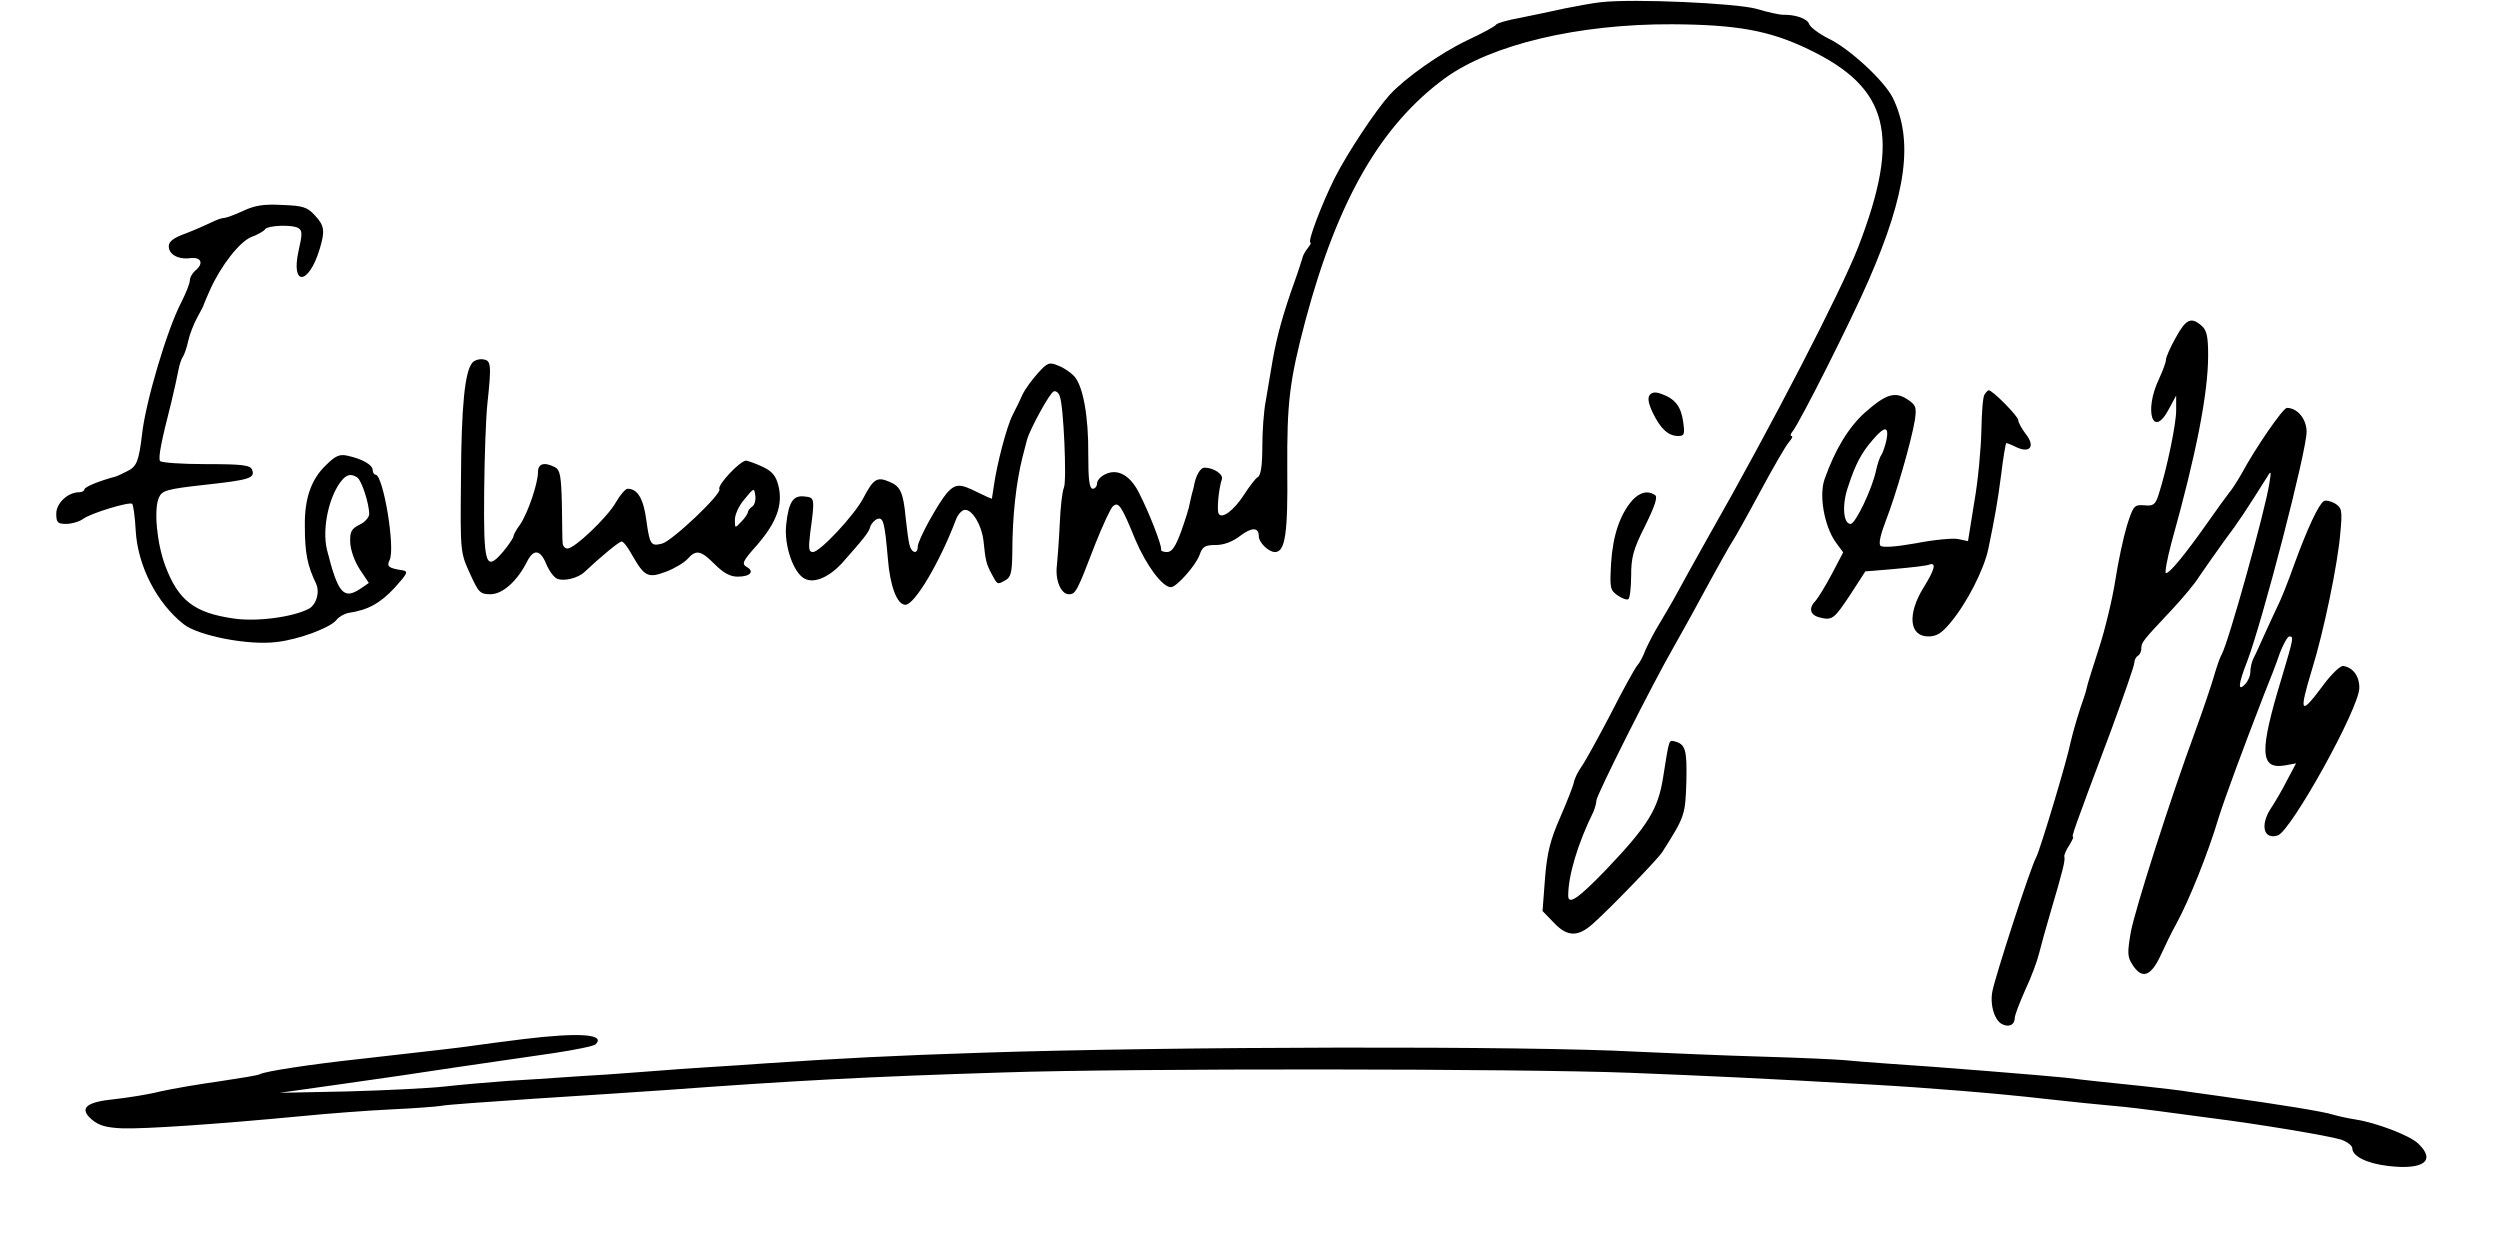 <?xml version="1.0" standalone="no"?>
<!DOCTYPE svg PUBLIC "-//W3C//DTD SVG 20010904//EN"
 "http://www.w3.org/TR/2001/REC-SVG-20010904/DTD/svg10.dtd">
<svg version="1.0" xmlns="http://www.w3.org/2000/svg"
 width="711pt" height="357pt" viewBox="0 0 711 357"
 preserveAspectRatio="xMidYMid meet">

<g transform="translate(0,357) scale(0.1,-0.1)"
fill="#000000" stroke="none">
<path d="M4555 3564 c-22 -2 -69 -11 -105 -18 -36 -8 -93 -20 -128 -27 -34 -6
-65 -15 -67 -19 -3 -5 -40 -25 -83 -45 -77 -37 -176 -107 -220 -155 -39 -43
-120 -165 -156 -236 -36 -72 -79 -184 -69 -184 3 0 -1 -7 -8 -16 -7 -9 -14
-21 -15 -28 -2 -6 -11 -36 -22 -66 -33 -92 -50 -155 -62 -221 -6 -35 -15 -88
-20 -118 -6 -30 -10 -89 -10 -132 0 -52 -4 -81 -13 -86 -7 -4 -24 -27 -39 -50
-29 -45 -63 -70 -72 -54 -6 9 0 72 9 98 5 14 -24 33 -49 33 -13 0 -26 -24 -31
-55 -1 -5 -3 -12 -4 -15 -1 -3 -4 -16 -7 -30 -2 -14 -14 -51 -25 -82 -16 -43
-26 -58 -40 -58 -11 0 -18 3 -17 8 3 9 -33 102 -61 157 -25 52 -61 73 -96 57
-14 -6 -25 -18 -25 -27 0 -8 -6 -15 -12 -15 -10 0 -13 26 -13 98 1 108 -15
195 -40 222 -9 10 -29 24 -45 30 -26 11 -31 9 -59 -22 -16 -18 -35 -44 -42
-58 -6 -14 -19 -41 -29 -60 -17 -33 -45 -140 -54 -205 -2 -16 -5 -31 -5 -33
-1 -1 -19 7 -41 18 -50 25 -62 25 -87 -2 -26 -31 -83 -134 -83 -153 0 -23 -19
-18 -24 8 -3 12 -7 45 -10 72 -7 75 -15 92 -47 105 -35 15 -45 8 -74 -47 -25
-48 -123 -153 -143 -153 -12 0 -13 10 -8 53 14 102 13 102 -16 105 -32 4 -45
-15 -52 -79 -7 -58 20 -139 53 -155 27 -14 70 5 107 46 61 69 75 86 79 102 3
9 12 19 20 22 17 6 21 -9 30 -112 6 -78 26 -132 50 -132 26 0 98 121 144 243
6 15 17 27 26 27 21 0 47 -44 52 -88 6 -58 8 -65 22 -92 18 -34 17 -33 39 -21
17 9 20 21 21 78 0 106 11 201 29 273 5 19 11 42 13 50 8 29 65 134 76 137 6
2 14 -4 17 -14 11 -27 20 -239 12 -259 -5 -11 -10 -56 -12 -102 -2 -45 -6 -98
-8 -118 -6 -43 11 -84 34 -84 19 0 23 7 75 143 21 53 44 102 50 107 16 14 24
3 64 -95 31 -73 77 -135 101 -135 16 0 72 63 82 93 8 23 16 27 46 27 22 0 47
9 69 26 33 25 53 25 53 -1 0 -18 28 -45 46 -45 29 0 37 52 35 235 -1 191 6
251 52 425 92 343 215 555 397 688 133 96 379 154 645 153 186 -1 278 -18 388
-71 230 -110 264 -245 142 -562 -49 -126 -245 -506 -429 -829 -32 -57 -71
-127 -86 -155 -15 -28 -39 -68 -52 -90 -13 -21 -30 -54 -38 -72 -7 -19 -18
-39 -24 -45 -6 -7 -40 -68 -75 -137 -36 -69 -73 -136 -83 -150 -10 -14 -20
-34 -22 -45 -2 -11 -20 -56 -39 -100 -28 -64 -37 -99 -43 -173 l-7 -93 33 -34
c37 -39 67 -40 108 -4 44 38 186 185 199 205 65 102 66 106 69 201 2 91 -2
107 -35 115 -15 3 -14 5 -31 -102 -14 -91 -43 -138 -162 -263 -80 -83 -108
-102 -108 -74 0 57 27 148 72 239 4 10 8 24 8 31 0 15 160 333 220 437 20 36
53 94 72 130 63 116 91 165 98 175 4 6 38 66 75 135 37 69 74 133 83 143 8 9
12 17 7 17 -4 0 -3 6 3 13 21 26 165 312 216 429 109 250 128 399 69 520 -24
48 -122 139 -182 168 -28 14 -53 33 -56 42 -5 15 -39 27 -75 26 -8 0 -42 7
-75 17 -59 16 -345 29 -440 19z"/>
<path d="M691 2970 c-24 -11 -48 -20 -55 -20 -6 0 -22 -6 -36 -13 -14 -7 -46
-21 -72 -31 -34 -12 -48 -23 -48 -36 0 -24 27 -39 63 -34 30 3 37 -16 12 -36
-8 -7 -15 -19 -15 -27 0 -9 -11 -36 -24 -62 -41 -78 -102 -285 -112 -376 -9
-76 -15 -92 -42 -105 -15 -8 -29 -14 -32 -15 -49 -13 -90 -30 -90 -37 0 -4 -7
-8 -15 -8 -32 0 -65 -31 -65 -61 0 -25 4 -29 28 -29 15 0 37 6 48 14 23 17
133 50 140 43 3 -3 8 -37 10 -77 6 -100 60 -205 136 -265 41 -33 184 -61 264
-51 64 7 154 41 171 63 7 9 23 18 35 20 54 8 89 27 130 71 37 41 40 47 23 50
-40 6 -46 11 -37 29 17 33 -18 243 -40 243 -4 0 -8 6 -8 13 0 15 -30 32 -72
41 -22 5 -34 0 -61 -27 -42 -40 -61 -95 -60 -172 0 -78 7 -113 32 -165 11 -24
1 -59 -20 -71 -45 -24 -149 -38 -215 -28 -111 16 -157 51 -194 150 -24 64 -33
161 -18 194 9 20 22 24 129 36 129 14 145 19 136 43 -5 13 -26 16 -131 16 -69
0 -127 4 -131 9 -5 10 3 53 32 166 8 33 17 74 20 90 3 17 9 35 13 40 4 6 11
25 15 44 4 19 16 50 26 68 10 18 19 35 19 38 1 3 9 22 18 42 31 68 83 135 117
149 19 7 36 17 39 22 7 11 78 14 95 3 11 -7 11 -18 0 -65 -22 -101 29 -97 60
5 16 53 14 67 -14 97 -21 23 -34 27 -92 29 -52 3 -78 -1 -112 -17z m325 -758
c12 -7 34 -74 34 -104 0 -9 -12 -23 -27 -30 -24 -12 -28 -20 -27 -51 1 -21 12
-53 27 -76 l26 -39 -25 -17 c-47 -31 -63 -12 -94 111 -15 61 6 157 44 200 13
15 26 17 42 6z"/>
<path d="M6188 2610 c-16 -28 -28 -56 -28 -63 0 -7 -9 -31 -19 -53 -45 -93
-18 -175 28 -86 l20 37 0 -40 c1 -38 -27 -171 -50 -242 -9 -28 -15 -33 -41
-30 -28 2 -31 -1 -49 -58 -10 -33 -25 -103 -33 -155 -8 -52 -29 -140 -47 -195
-18 -55 -33 -104 -34 -110 -1 -5 -4 -17 -7 -25 -15 -42 -32 -99 -39 -130 -10
-52 -87 -307 -98 -328 -16 -28 -118 -343 -125 -383 -7 -40 8 -85 31 -93 19 -8
33 1 33 19 0 8 14 44 30 80 17 36 34 82 39 103 5 20 20 75 34 122 34 115 41
143 38 154 -1 4 5 19 14 32 8 13 13 24 11 24 -5 0 -1 13 108 303 36 98 66 184
66 192 0 8 5 17 10 20 6 3 10 13 10 21 0 17 4 22 84 107 32 34 69 78 81 98 13
19 45 65 71 101 43 57 64 90 122 182 11 19 12 16 6 -19 -12 -78 -116 -451
-135 -485 -5 -8 -15 -37 -23 -65 -8 -27 -31 -95 -51 -150 -71 -192 -173 -511
-185 -576 -10 -59 -10 -70 5 -93 27 -42 52 -33 80 27 13 28 32 68 43 87 37 67
92 204 122 305 18 57 69 195 129 350 16 39 36 91 45 118 10 26 22 47 27 47 13
0 12 -4 -21 -115 -65 -213 -63 -263 7 -252 l33 6 -25 -47 c-13 -26 -33 -60
-44 -77 -34 -49 -25 -94 17 -81 38 13 232 362 232 420 0 33 -18 58 -46 62 -8
1 -32 -22 -54 -51 -68 -92 -73 -86 -35 40 34 109 74 303 81 390 6 64 4 71 -15
83 -12 7 -26 10 -32 7 -15 -10 -46 -76 -83 -177 -18 -51 -40 -106 -49 -123 -8
-16 -24 -52 -37 -80 -12 -27 -26 -58 -31 -67 -5 -10 -9 -27 -9 -39 0 -11 -7
-27 -15 -35 -21 -22 -20 -1 6 65 44 116 169 598 169 653 0 36 -26 68 -56 68
-11 0 -89 -113 -130 -189 -11 -19 -26 -43 -34 -52 -8 -10 -37 -50 -65 -90 -60
-85 -104 -139 -115 -139 -4 0 3 39 16 88 70 250 104 423 104 532 0 52 -4 71
-18 83 -30 27 -45 20 -74 -33z"/>
<path d="M1343 2538 c-21 -25 -31 -123 -32 -330 -2 -206 -2 -209 25 -268 25
-55 29 -60 59 -60 34 0 76 37 104 93 19 37 38 34 55 -8 8 -19 22 -38 31 -41
19 -8 59 2 77 19 49 46 99 87 106 87 5 0 18 -17 30 -39 35 -61 45 -66 96 -47
24 9 52 26 61 36 25 28 38 25 78 -15 25 -25 44 -35 65 -35 36 0 49 15 25 28
-14 9 -11 16 31 63 55 64 73 114 60 167 -7 28 -17 41 -44 54 -19 9 -41 17 -48
18 -17 0 -83 -70 -76 -81 8 -13 -135 -148 -163 -155 -32 -8 -35 -4 -45 68 -8
60 -25 88 -53 88 -6 0 -21 -17 -33 -38 -24 -43 -118 -132 -138 -132 -8 0 -14
8 -14 18 -1 9 -1 59 -2 110 -2 78 -5 95 -19 103 -31 16 -49 11 -49 -14 0 -32
-29 -117 -51 -149 -11 -14 -19 -30 -19 -35 -1 -4 -14 -24 -30 -43 -49 -57 -55
-37 -53 173 1 100 5 211 9 247 12 113 11 125 -12 128 -11 2 -26 -3 -31 -10z
m797 -408 c-6 -4 -12 -11 -13 -16 0 -5 -9 -18 -19 -28 -18 -19 -18 -19 -18 6
0 15 12 41 28 59 26 32 27 32 30 10 2 -13 -2 -27 -8 -31z"/>
<path d="M4692 2447 c-7 -8 -4 -25 9 -52 22 -45 44 -65 72 -65 17 0 19 5 14
40 -6 43 -22 65 -60 79 -18 7 -28 6 -35 -2z"/>
<path d="M5644 2448 c-5 -7 -8 -53 -9 -103 -1 -49 -9 -140 -20 -202 l-18 -112
-28 6 c-15 3 -69 -2 -120 -12 -56 -10 -95 -13 -101 -7 -6 6 1 34 16 73 28 72
72 224 82 285 5 36 3 42 -21 58 -36 24 -62 15 -122 -38 -46 -42 -84 -104 -114
-189 -16 -46 -1 -132 31 -178 l22 -30 -32 -61 c-18 -34 -39 -68 -46 -76 -21
-21 -17 -41 11 -48 36 -9 41 -5 88 66 l42 65 84 7 c46 4 90 9 97 12 22 8 17
-13 -16 -66 -46 -75 -40 -138 14 -138 24 0 38 9 63 39 47 56 96 152 108 211
18 87 26 131 36 208 6 50 13 92 15 92 2 0 15 -5 29 -12 39 -18 54 3 26 38 -11
15 -21 32 -21 39 0 11 -73 85 -84 85 -3 0 -8 -6 -12 -12z m-279 -130 c-4 -18
-11 -37 -15 -43 -4 -5 -11 -26 -15 -45 -11 -51 -58 -150 -72 -150 -21 0 -25
55 -7 106 21 64 37 95 70 133 34 40 47 40 39 -1z"/>
<path d="M4643 2148 c-36 -41 -56 -101 -61 -179 -4 -71 -3 -77 18 -92 13 -9
27 -14 31 -11 4 2 8 32 8 66 0 53 6 76 40 143 28 57 36 82 28 87 -21 14 -43 8
-64 -14z"/>
<path d="M1490 615 c-58 -7 -123 -16 -145 -19 -39 -6 -123 -15 -315 -37 -149
-16 -277 -36 -291 -44 -3 -3 -54 -11 -113 -20 -58 -8 -134 -21 -170 -29 -35
-9 -94 -18 -130 -22 -82 -8 -102 -26 -65 -58 20 -17 41 -23 87 -25 66 -2 270
12 502 34 80 8 199 17 265 20 66 3 129 8 140 10 11 3 128 11 260 20 132 8 303
20 380 25 353 26 570 38 960 50 357 12 1471 11 1780 -1 225 -9 362 -15 695
-34 145 -8 356 -25 485 -40 72 -8 159 -17 195 -20 36 -3 94 -10 130 -15 36 -5
103 -14 150 -20 135 -17 332 -50 368 -61 17 -6 32 -17 32 -25 0 -22 41 -43
102 -50 101 -12 137 15 85 64 -24 23 -119 59 -177 68 -19 3 -48 9 -65 14 -28
9 -153 29 -310 51 -38 5 -83 12 -100 14 -16 3 -75 10 -130 16 -124 13 -157 16
-220 24 -57 6 -378 32 -505 40 -47 3 -103 8 -125 10 -22 2 -128 7 -235 10
-107 3 -267 10 -355 14 -308 17 -1326 15 -1865 -3 -250 -8 -401 -16 -610 -30
-41 -3 -115 -8 -165 -11 -49 -3 -119 -8 -155 -11 -36 -3 -96 -7 -135 -10 -38
-2 -95 -6 -125 -8 -30 -2 -100 -7 -155 -10 -55 -4 -136 -11 -180 -16 -44 -5
-168 -11 -275 -14 l-195 -4 170 24 c94 13 244 35 335 49 91 13 214 31 275 40
60 9 114 20 119 25 29 29 -46 34 -204 15z"/>
</g>
</svg>
